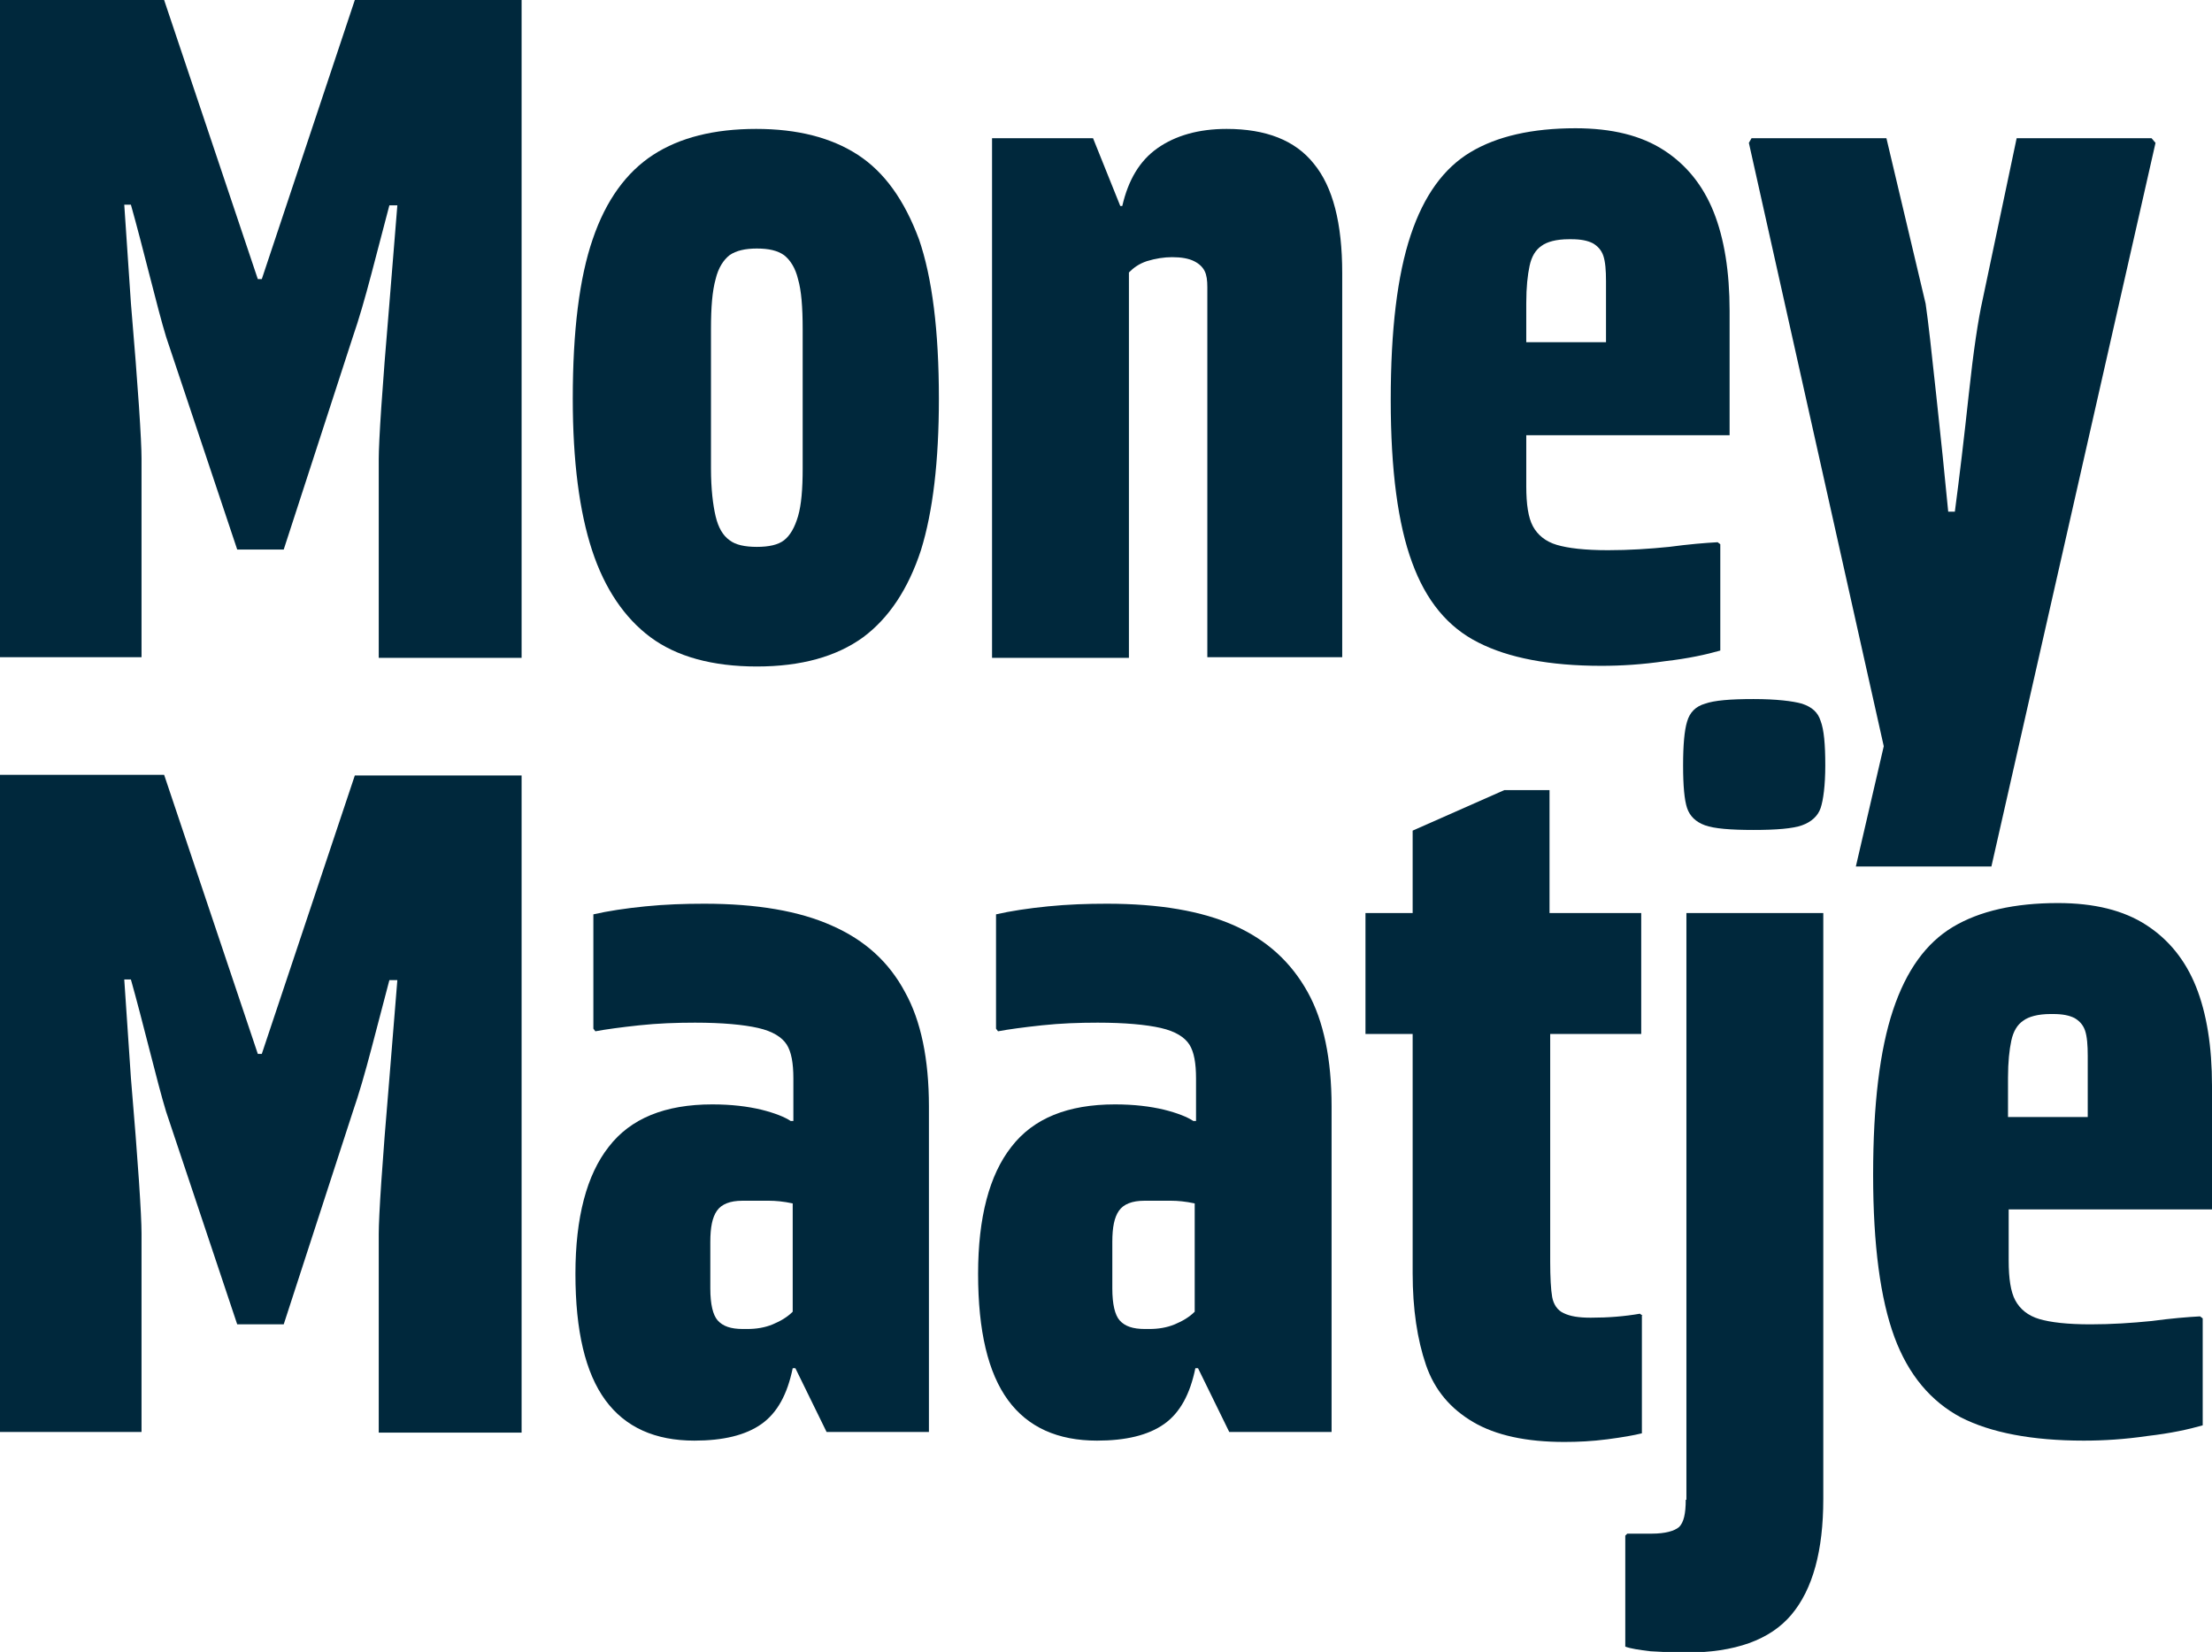 <?xml version="1.0" encoding="utf-8"?>
<!-- Generator: Adobe Illustrator 27.8.0, SVG Export Plug-In . SVG Version: 6.00 Build 0)  -->
<svg version="1.1" id="Laag_1" xmlns="http://www.w3.org/2000/svg" xmlns:xlink="http://www.w3.org/1999/xlink" x="0px" y="0px"
	 viewBox="0 0 332.9 248.6" style="enable-background:new 0 0 332.9 248.6;" xml:space="preserve">
<style type="text/css">
	.st0{fill:#00283C;}
</style>
<g>
	<path class="st0" d="M39.4,158.6h-0.6l-14.1-42H0v98.9h21.3v-29.9c0-2.7-0.5-10.5-1.6-23.4l-1-14.8h1c0.9,3.2,1.8,6.7,2.8,10.6
		c1,3.9,1.8,7,2.5,9.3l10.7,32h7l10.4-32c0.9-2.6,1.8-5.7,2.8-9.5c1-3.8,1.9-7.2,2.7-10.3h1.2l-1.2,14.8
		c-1.1,12.9-1.6,20.7-1.6,23.4v29.9h21.5v-98.9H53.4L39.4,158.6z"/>
	<path class="st0" d="M125.2,139.3c-4.9-2.2-11.3-3.3-19.2-3.3c-3,0-5.9,0.1-8.9,0.4c-3,0.3-5.6,0.7-7.8,1.2v17.2l0.3,0.4
		c1.6-0.3,3.8-0.6,6.6-0.9c2.8-0.3,5.6-0.4,8.4-0.4c4.1,0,7.3,0.3,9.5,0.8c2.2,0.5,3.6,1.4,4.3,2.5c0.7,1.1,1,2.8,1,5.1v6.4h-0.4
		c-0.9-0.6-2.4-1.2-4.4-1.7c-2.1-0.5-4.5-0.8-7.4-0.8c-7.1,0-12.3,2.1-15.6,6.4c-3.3,4.2-5,10.6-5,19.1c0,8.6,1.5,14.9,4.5,19
		c3,4.1,7.5,6.1,13.4,6.1c4.3,0,7.7-0.8,10.1-2.5c2.4-1.7,3.9-4.5,4.7-8.4h0.4l4.7,9.6h15.4v-49c0-7.1-1.2-12.9-3.6-17.2
		C133.8,144.8,130.2,141.5,125.2,139.3z M119.3,197.4c-0.8,0.8-1.8,1.4-3,1.9c-1.2,0.5-2.5,0.7-3.8,0.7h-0.7c-1.8,0-3-0.4-3.8-1.3
		c-0.7-0.8-1.1-2.4-1.1-4.8v-7c0-2.2,0.3-3.7,1-4.7c0.7-1,2-1.5,3.8-1.5c1.7,0,3,0,4.1,0c0.9,0,2.1,0.1,3.5,0.4V197.4z"/>
	<path class="st0" d="M185.8,139.3c-4.9-2.2-11.3-3.3-19.2-3.3c-3,0-5.9,0.1-8.9,0.4c-3,0.3-5.6,0.7-7.8,1.2v17.2l0.3,0.4
		c1.6-0.3,3.8-0.6,6.6-0.9c2.8-0.3,5.6-0.4,8.4-0.4c4.1,0,7.3,0.3,9.5,0.8c2.2,0.5,3.6,1.4,4.3,2.5c0.7,1.1,1,2.8,1,5.1v6.4h-0.4
		c-0.9-0.6-2.4-1.2-4.4-1.7c-2.1-0.5-4.5-0.8-7.4-0.8c-7.1,0-12.3,2.1-15.6,6.4c-3.3,4.2-5,10.6-5,19.1c0,8.6,1.5,14.9,4.5,19
		c3,4.1,7.5,6.1,13.4,6.1c4.3,0,7.7-0.8,10.1-2.5c2.4-1.7,3.9-4.5,4.7-8.4h0.4l4.7,9.6h15.4v-49c0-7.1-1.2-12.9-3.6-17.2
		C194.3,144.8,190.7,141.5,185.8,139.3z M179.8,197.4c-0.8,0.8-1.8,1.4-3,1.9c-1.2,0.5-2.5,0.7-3.8,0.7h-0.7c-1.8,0-3-0.4-3.8-1.3
		c-0.7-0.8-1.1-2.4-1.1-4.8v-7c0-2.2,0.3-3.7,1-4.7c0.7-1,2-1.5,3.8-1.5c1.7,0,3,0,4.1,0c0.9,0,2.1,0.1,3.5,0.4V197.4z"/>
	<path class="st0" d="M247.2,198l-0.4-0.3c-2.3,0.4-4.7,0.6-7.4,0.6c-1.8,0-3.1-0.2-4.1-0.7c-0.9-0.4-1.5-1.3-1.7-2.4
		s-0.3-3-0.3-5.3v-34.3H247v-18.2h-13.8v-18.5h-6.8l-13.8,6.1v12.4h-7.1v18.2h7.1v36c0,5.4,0.7,10,2,13.8c1.3,3.8,3.7,6.6,7.1,8.6
		c3.4,2,8,3,13.7,3c2.1,0,4.2-0.1,6.5-0.4c2.3-0.3,4-0.6,5.2-0.9V198z"/>
	<path class="st0" d="M253.7,225.7c0,2.1-0.3,3.4-1,4.1c-0.7,0.6-2.1,1-4.1,1c-1.1,0-2.3,0-3.7,0l-0.3,0.3v16.7
		c0.8,0.3,2.1,0.5,3.8,0.7c1.7,0.1,3.5,0.2,5.3,0.2c7.4,0,12.7-1.9,15.9-5.7c3.2-3.8,4.8-9.6,4.8-17.4v-88.2h-20.6V225.7z"/>
	<path class="st0" d="M271.2,105.9c-1.4-0.4-3.9-0.7-7.3-0.7c-3.5,0-5.9,0.2-7.3,0.7c-1.4,0.4-2.3,1.3-2.7,2.7
		c-0.4,1.3-0.6,3.5-0.6,6.6c0,3.1,0.2,5.2,0.6,6.4c0.4,1.2,1.3,2.1,2.7,2.6c1.4,0.5,3.8,0.7,7.3,0.7c3.4,0,5.9-0.2,7.3-0.7
		c1.4-0.5,2.4-1.4,2.8-2.6c0.4-1.2,0.7-3.4,0.7-6.4c0-3.2-0.2-5.4-0.7-6.7C273.6,107.2,272.7,106.4,271.2,105.9z"/>
	<path class="st0" d="M332.9,182v-18.6c0-5.9-0.8-10.9-2.4-14.9c-1.6-4-4.1-7.1-7.5-9.3c-3.4-2.2-7.8-3.3-13.3-3.3
		c-6.5,0-11.8,1.2-15.8,3.6c-4,2.4-7,6.5-9,12.5c-2,6-3,14.2-3,24.8c0,10.6,1.1,18.7,3.2,24.4c2.1,5.7,5.5,9.7,10,12.1
		c4.5,2.3,10.7,3.5,18.5,3.5c3,0,6.2-0.2,9.6-0.7c3.5-0.4,6.2-1,8.3-1.6v-16.1l-0.4-0.3c-1.9,0.1-4.3,0.3-7.3,0.7
		c-3,0.3-6,0.5-9.2,0.5c-3.5,0-6-0.3-7.7-0.8c-1.7-0.5-2.9-1.5-3.6-2.8c-0.7-1.3-1-3.3-1-6V182H332.9z M302.2,162.2
		c0-2.4,0.2-4.2,0.5-5.6c0.3-1.4,0.9-2.4,1.8-3c0.8-0.6,2.2-1,4.1-1h0.4c1.4,0,2.4,0.2,3.2,0.6c0.7,0.4,1.3,1,1.6,1.9
		c0.3,0.9,0.4,2.2,0.4,3.8v9.2h-12V162.2z"/>
	<g>
		<path class="st0" d="M39.4,42h-0.6L24.7,0H0v98.9h21.3V69c0-2.7-0.5-10.5-1.6-23.4l-1-14.8h1c0.9,3.2,1.8,6.7,2.8,10.6
			c1,3.9,1.8,7,2.5,9.3l10.7,32h7l10.4-32c0.9-2.6,1.8-5.7,2.8-9.5c1-3.8,1.9-7.2,2.7-10.3h1.2l-1.2,14.8
			c-1.1,12.9-1.6,20.7-1.6,23.4v29.9h21.5V0H53.4L39.4,42z"/>
		<path class="st0" d="M129.1,23.3c-4-2.6-9.1-3.9-15.3-3.9c-6.3,0-11.5,1.3-15.5,3.9c-4,2.6-7.1,6.8-9.1,12.7c-2,5.8-3,13.8-3,24
			c0,9.4,1,17,2.9,22.8c1.9,5.8,4.9,10.2,8.8,13.1c3.9,2.9,9.3,4.4,16,4.4c6.7,0,12-1.5,16-4.4c3.9-2.9,6.8-7.3,8.7-13.1
			c1.8-5.8,2.7-13.4,2.7-22.8c0-10.2-1-18.2-3-24C136.1,30.1,133.1,25.9,129.1,23.3z M120.8,70.5c0,3.1-0.2,5.5-0.7,7.2
			c-0.5,1.7-1.2,2.9-2.1,3.6c-0.9,0.7-2.3,1-4.1,1c-1.8,0-3.2-0.3-4.1-1c-1-0.7-1.7-1.9-2.1-3.6c-0.4-1.7-0.7-4.1-0.7-7.2v-21
			c0-3.3,0.2-5.7,0.7-7.5c0.4-1.7,1.2-2.9,2.1-3.6c1-0.7,2.4-1,4.1-1c1.8,0,3.1,0.3,4.1,1c0.9,0.7,1.7,1.9,2.1,3.6
			c0.5,1.7,0.7,4.2,0.7,7.5V70.5z"/>
		<path class="st0" d="M184.6,19.4c-4.2,0-7.7,1-10.4,2.9c-2.7,1.9-4.4,4.8-5.3,8.7h-0.3l-4.1-10.2h-15.2v78.2h20.6V41
			c0.7-0.7,1.5-1.3,2.7-1.7c1.3-0.4,2.6-0.6,3.8-0.6c1.4,0,2.5,0.2,3.3,0.6c0.8,0.4,1.3,0.9,1.6,1.5c0.3,0.6,0.4,1.4,0.4,2.4v55.7
			H202V41.1c0-7.5-1.4-13-4.3-16.5C194.9,21.1,190.5,19.4,184.6,19.4z"/>
		<path class="st0" d="M222.5,96.7c4.5,2.3,10.7,3.5,18.5,3.5c3,0,6.2-0.2,9.6-0.7c3.5-0.4,6.2-1,8.3-1.6V81.9l-0.4-0.3
			c-1.9,0.1-4.3,0.3-7.3,0.7c-3,0.3-6,0.5-9.2,0.5c-3.5,0-6-0.3-7.7-0.8c-1.7-0.5-2.9-1.5-3.6-2.8c-0.7-1.3-1-3.3-1-6v-7.7h30.6
			V46.8c0-5.9-0.8-10.9-2.4-14.9c-1.6-4-4.1-7.1-7.5-9.3c-3.4-2.2-7.8-3.3-13.3-3.3c-6.5,0-11.8,1.2-15.8,3.6c-4,2.4-7,6.5-9,12.5
			c-2,6-3,14.2-3,24.8c0,10.6,1.1,18.7,3.2,24.4C214.6,90.4,217.9,94.4,222.5,96.7z M229.7,45.6c0-2.4,0.2-4.2,0.5-5.6
			c0.3-1.4,0.9-2.4,1.8-3c0.8-0.6,2.2-1,4.1-1h0.4c1.4,0,2.4,0.2,3.2,0.6c0.7,0.4,1.3,1,1.6,1.9c0.3,0.9,0.4,2.2,0.4,3.8v9.2h-12
			V45.6z"/>
		<path class="st0" d="M299.7,130.4l24.7-108.9l-0.6-0.7h-20.3L298.4,45c-0.7,3.1-1.4,7.8-2.1,14.3c-0.7,6.5-1.4,12.4-2.1,17.7h-1
			c-0.5-5.2-1.1-11.1-1.8-17.5c-0.7-6.5-1.2-11.1-1.6-13.8l-5.9-24.9h-20.3l-0.4,0.7l17.3,77.4l3,13.4l-4.2,18.1H299.7z"/>
	</g>
</g>
</svg>
